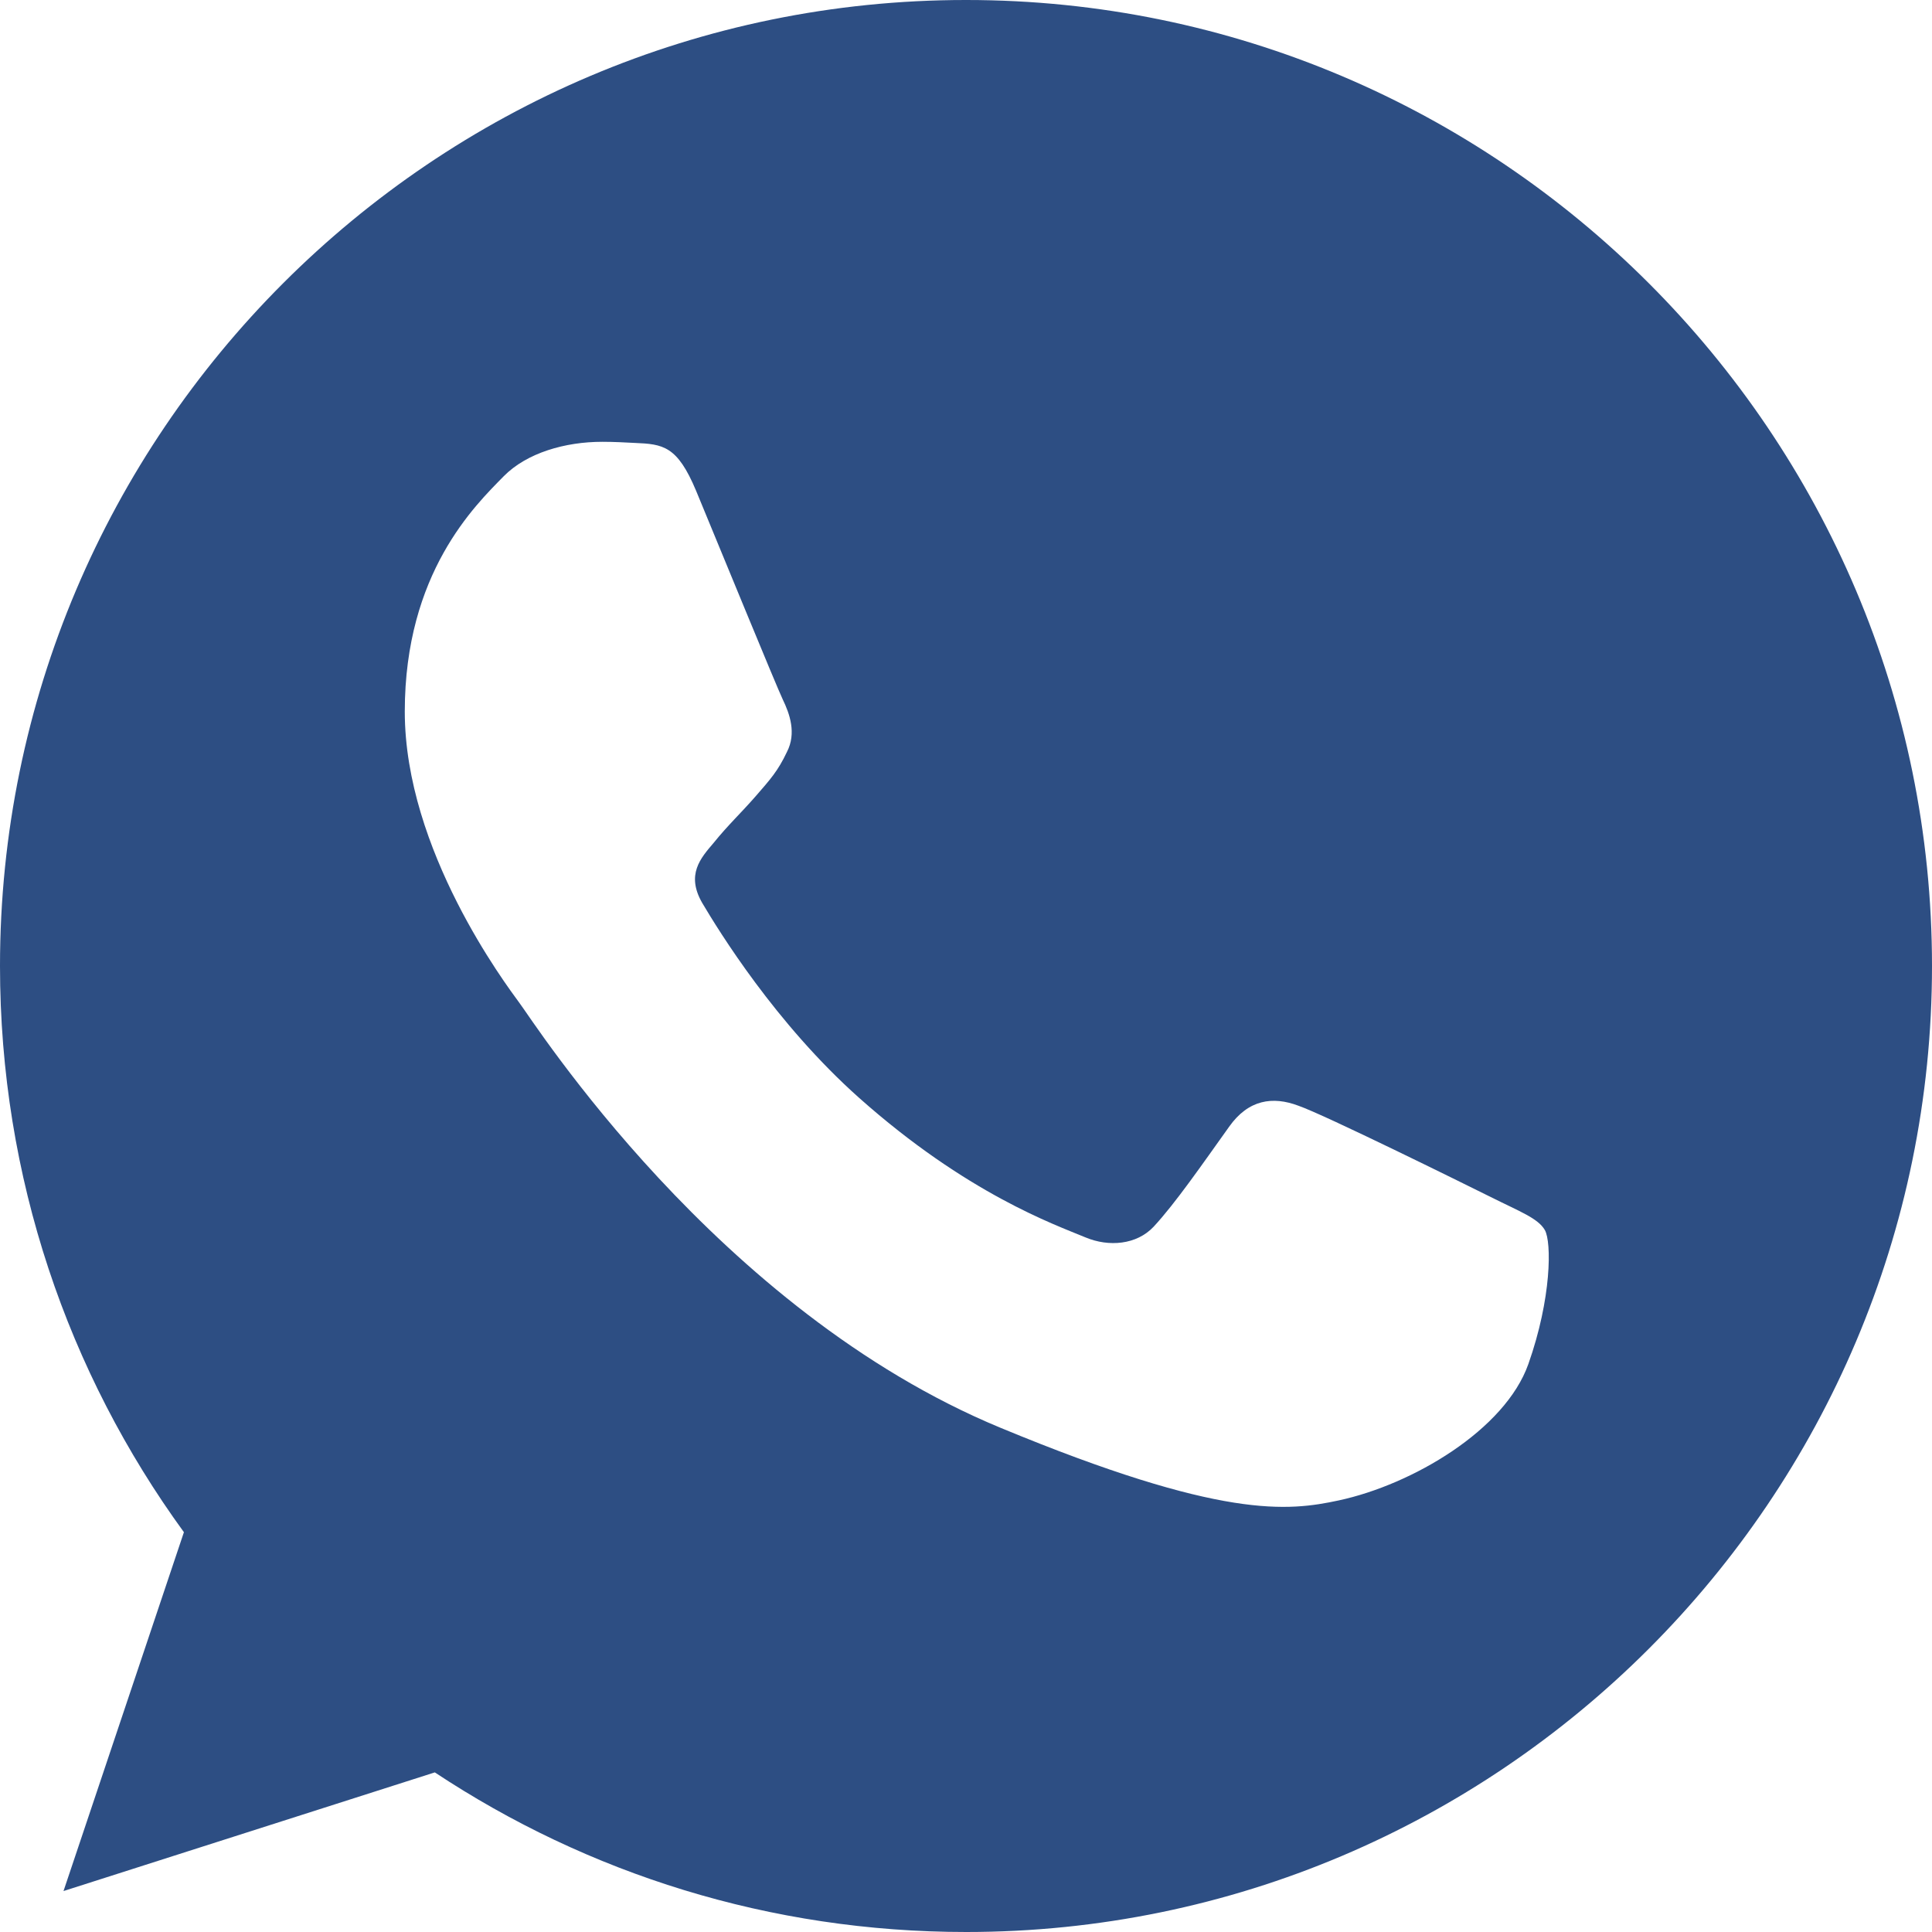 <?xml version="1.0" encoding="UTF-8"?> <svg xmlns="http://www.w3.org/2000/svg" width="31" height="31" viewBox="0 0 31 31" fill="none"><g clip-path="url(#clip0_266_389)"><path d="M15.504 0H15.496C6.95 0 0 6.952 0 15.5C0 18.891 1.093 22.033 2.951 24.585L1.019 30.343L6.977 28.439C9.428 30.062 12.352 31 15.504 31C24.05 31 31 24.046 31 15.5C31 6.954 24.05 0 15.504 0ZM24.523 21.888C24.149 22.944 22.665 23.82 21.481 24.075C20.671 24.248 19.613 24.385 16.052 22.909C11.497 21.022 8.564 16.393 8.335 16.093C8.116 15.793 6.495 13.642 6.495 11.418C6.495 9.193 7.624 8.11 8.079 7.645C8.453 7.264 9.071 7.089 9.664 7.089C9.856 7.089 10.028 7.099 10.184 7.107C10.639 7.126 10.867 7.153 11.168 7.872C11.542 8.773 12.452 10.997 12.561 11.226C12.671 11.454 12.782 11.764 12.627 12.065C12.481 12.375 12.354 12.512 12.125 12.776C11.896 13.039 11.679 13.241 11.451 13.524C11.241 13.77 11.005 14.033 11.268 14.489C11.532 14.934 12.443 16.42 13.783 17.614C15.514 19.154 16.916 19.646 17.418 19.855C17.792 20.011 18.238 19.974 18.511 19.683C18.858 19.309 19.286 18.689 19.722 18.079C20.032 17.641 20.423 17.587 20.834 17.742C21.252 17.887 23.467 18.982 23.922 19.208C24.378 19.437 24.678 19.546 24.788 19.737C24.897 19.929 24.897 20.83 24.523 21.888Z" fill="#2D4E83"></path></g><defs><clipPath id="clip0_266_389"><rect width="31" height="31" fill="white"></rect></clipPath></defs></svg> 